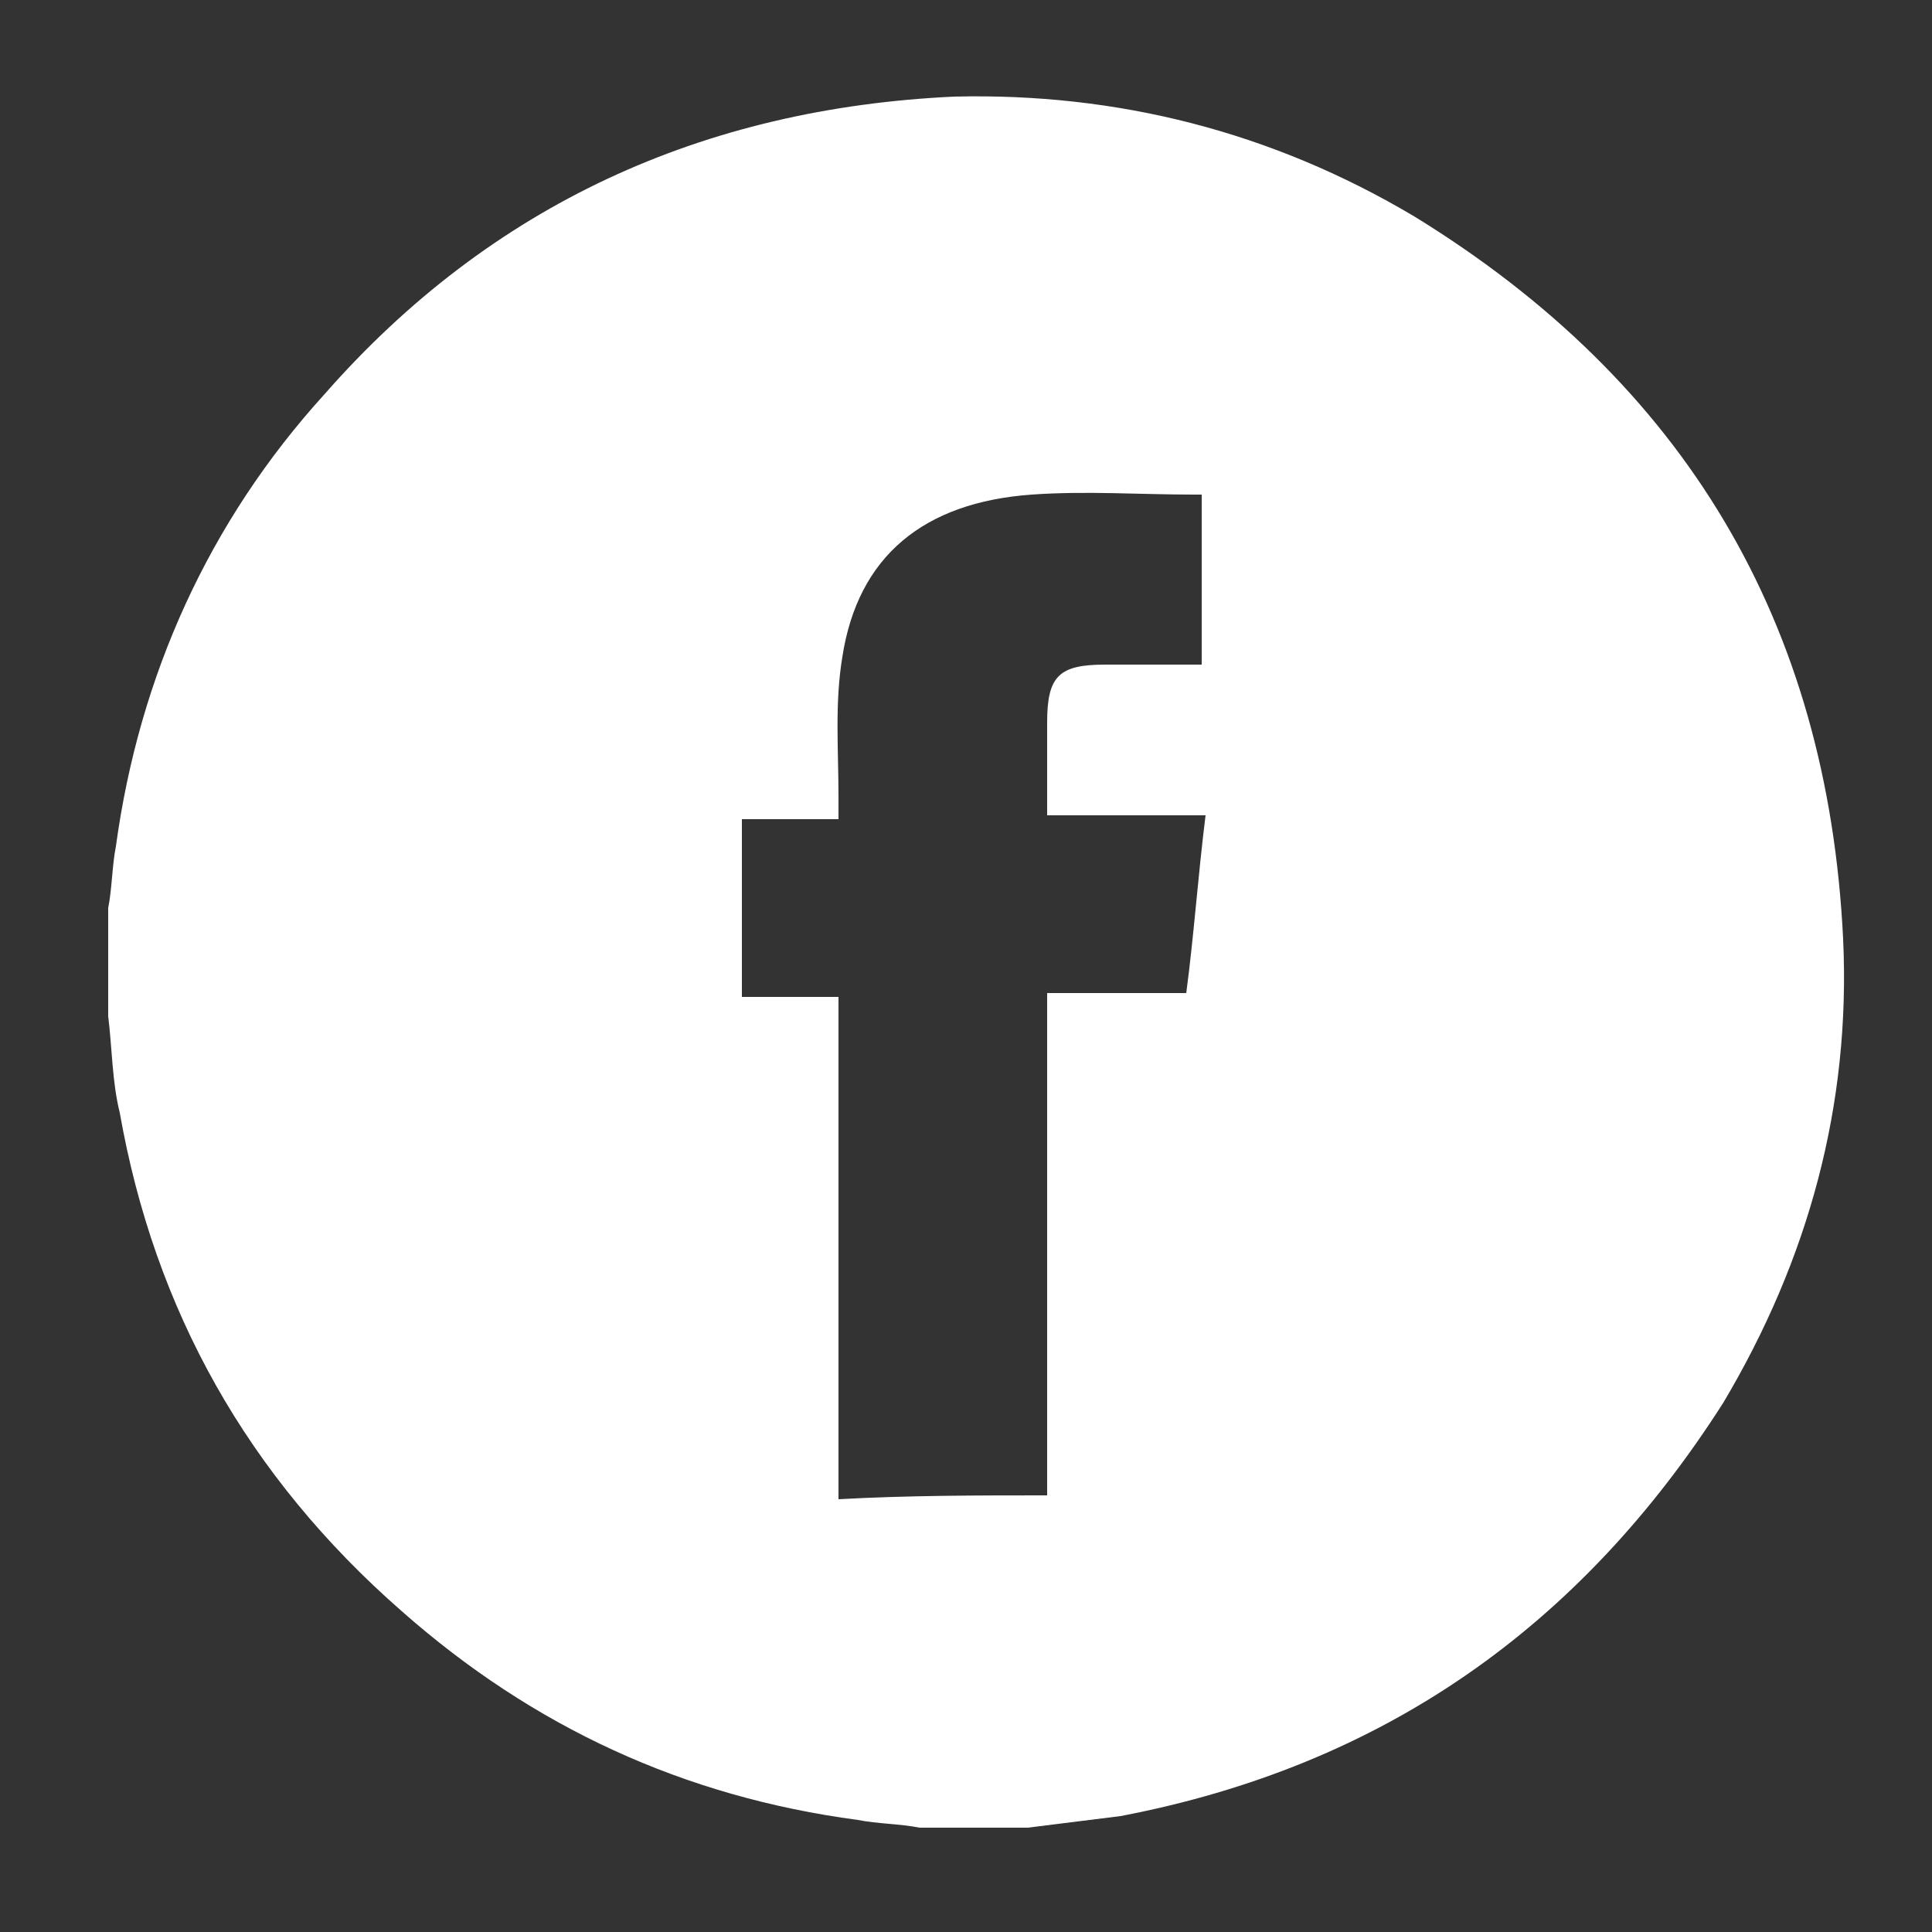 <?xml version="1.0" encoding="UTF-8"?> <svg xmlns="http://www.w3.org/2000/svg" xmlns:xlink="http://www.w3.org/1999/xlink" version="1.1" id="Calque_1" x="0px" y="0px" viewBox="0 0 50 50" style="enable-background:new 0 0 50 50;" xml:space="preserve"><rect x="0" y="0" width="50" height="50" fill="#333333" stroke="none"/> <style type="text/css"> .st0{display:none;} .st1{display:inline;} .st2{fill:#FFFFFF;} </style> <g id="Calque_1_00000115481688661884792890000014173896801171790254_" class="st0"> <g class="st1"> <path d="M46.5,24.8c0,4,0,8,0,12c0,4.8-3.2,8.6-7.8,9.6c-0.7,0.1-1.4,0.2-2,0.2c-8,0-15.9,0-23.9,0c-4.8,0-8.7-3.2-9.7-7.8 c-0.1-0.7-0.2-1.4-0.2-2c0-8,0-15.9,0-23.9c0-4.8,3.2-8.7,7.8-9.7C11.4,3,12.1,3,12.8,3c8,0,15.9,0,23.9,0c4.8,0,8.7,3.1,9.6,7.8 c0.2,0.7,0.2,1.5,0.2,2.2C46.5,16.9,46.5,20.8,46.5,24.8z M24.7,38.9c7.8,0,14.1-6.3,14.1-14.1s-6.3-14.1-14.1-14.1 S10.6,17,10.6,24.8C10.6,32.5,16.9,38.9,24.7,38.9z M36.2,10.2c0,1.6,1.3,3,3,3s3-1.3,3-3s-1.3-3-3-3S36.2,8.5,36.2,10.2z"></path> <path d="M24.7,32.8c-4.4,0-8-3.6-8-8s3.5-8,8-8c4.4,0,8,3.6,8,8S29.2,32.7,24.7,32.8z"></path> </g> </g> <g id="Calque_2_00000155134319006741387600000001999986450620909969_"> <g> <path class="st2" d="M26.6,47.3c-0.9,0-1.9,0-2.8,0c-0.5-0.1-1.1-0.1-1.6-0.2c-4.5-0.6-8.4-2.4-11.8-5.4c-4-3.5-6.4-7.8-7.3-12.9 c-0.2-0.8-0.2-1.7-0.3-2.5c0-0.9,0-1.9,0-2.8C2.9,23,2.9,22.4,3,21.9c0.6-4.4,2.4-8.4,5.4-11.7c4.3-4.9,9.8-7.4,16.3-7.7 c4.2-0.1,8.2,0.9,11.9,3.1c7,4.3,10.7,10.5,11.1,18.7c0.2,4.3-0.9,8.3-3.1,12C40.9,42.1,35.8,45.7,29,47 C28.2,47.1,27.4,47.2,26.6,47.3z M27.1,38.7c0-4.3,0-8.6,0-13c1.2,0,2.4,0,3.6,0c0.2-1.5,0.3-3,0.5-4.6c-1.4,0-2.7,0-4.1,0 c0-0.8,0-1.6,0-2.4c0-1.2,0.3-1.5,1.5-1.5c0.8,0,1.7,0,2.5,0c0-1.5,0-3,0-4.4c-0.1,0-0.1,0-0.2,0c-1.4,0-2.8-0.1-4.2,0 c-2.8,0.2-4.5,1.6-4.9,4.2c-0.2,1.2-0.1,2.4-0.1,3.6c0,0.2,0,0.3,0,0.6c-0.9,0-1.7,0-2.5,0c0,1.6,0,3,0,4.6c0.9,0,1.7,0,2.5,0 c0,4.3,0,8.6,0,13C23.5,38.7,25.3,38.7,27.1,38.7z"></path> </g> </g> </svg> 